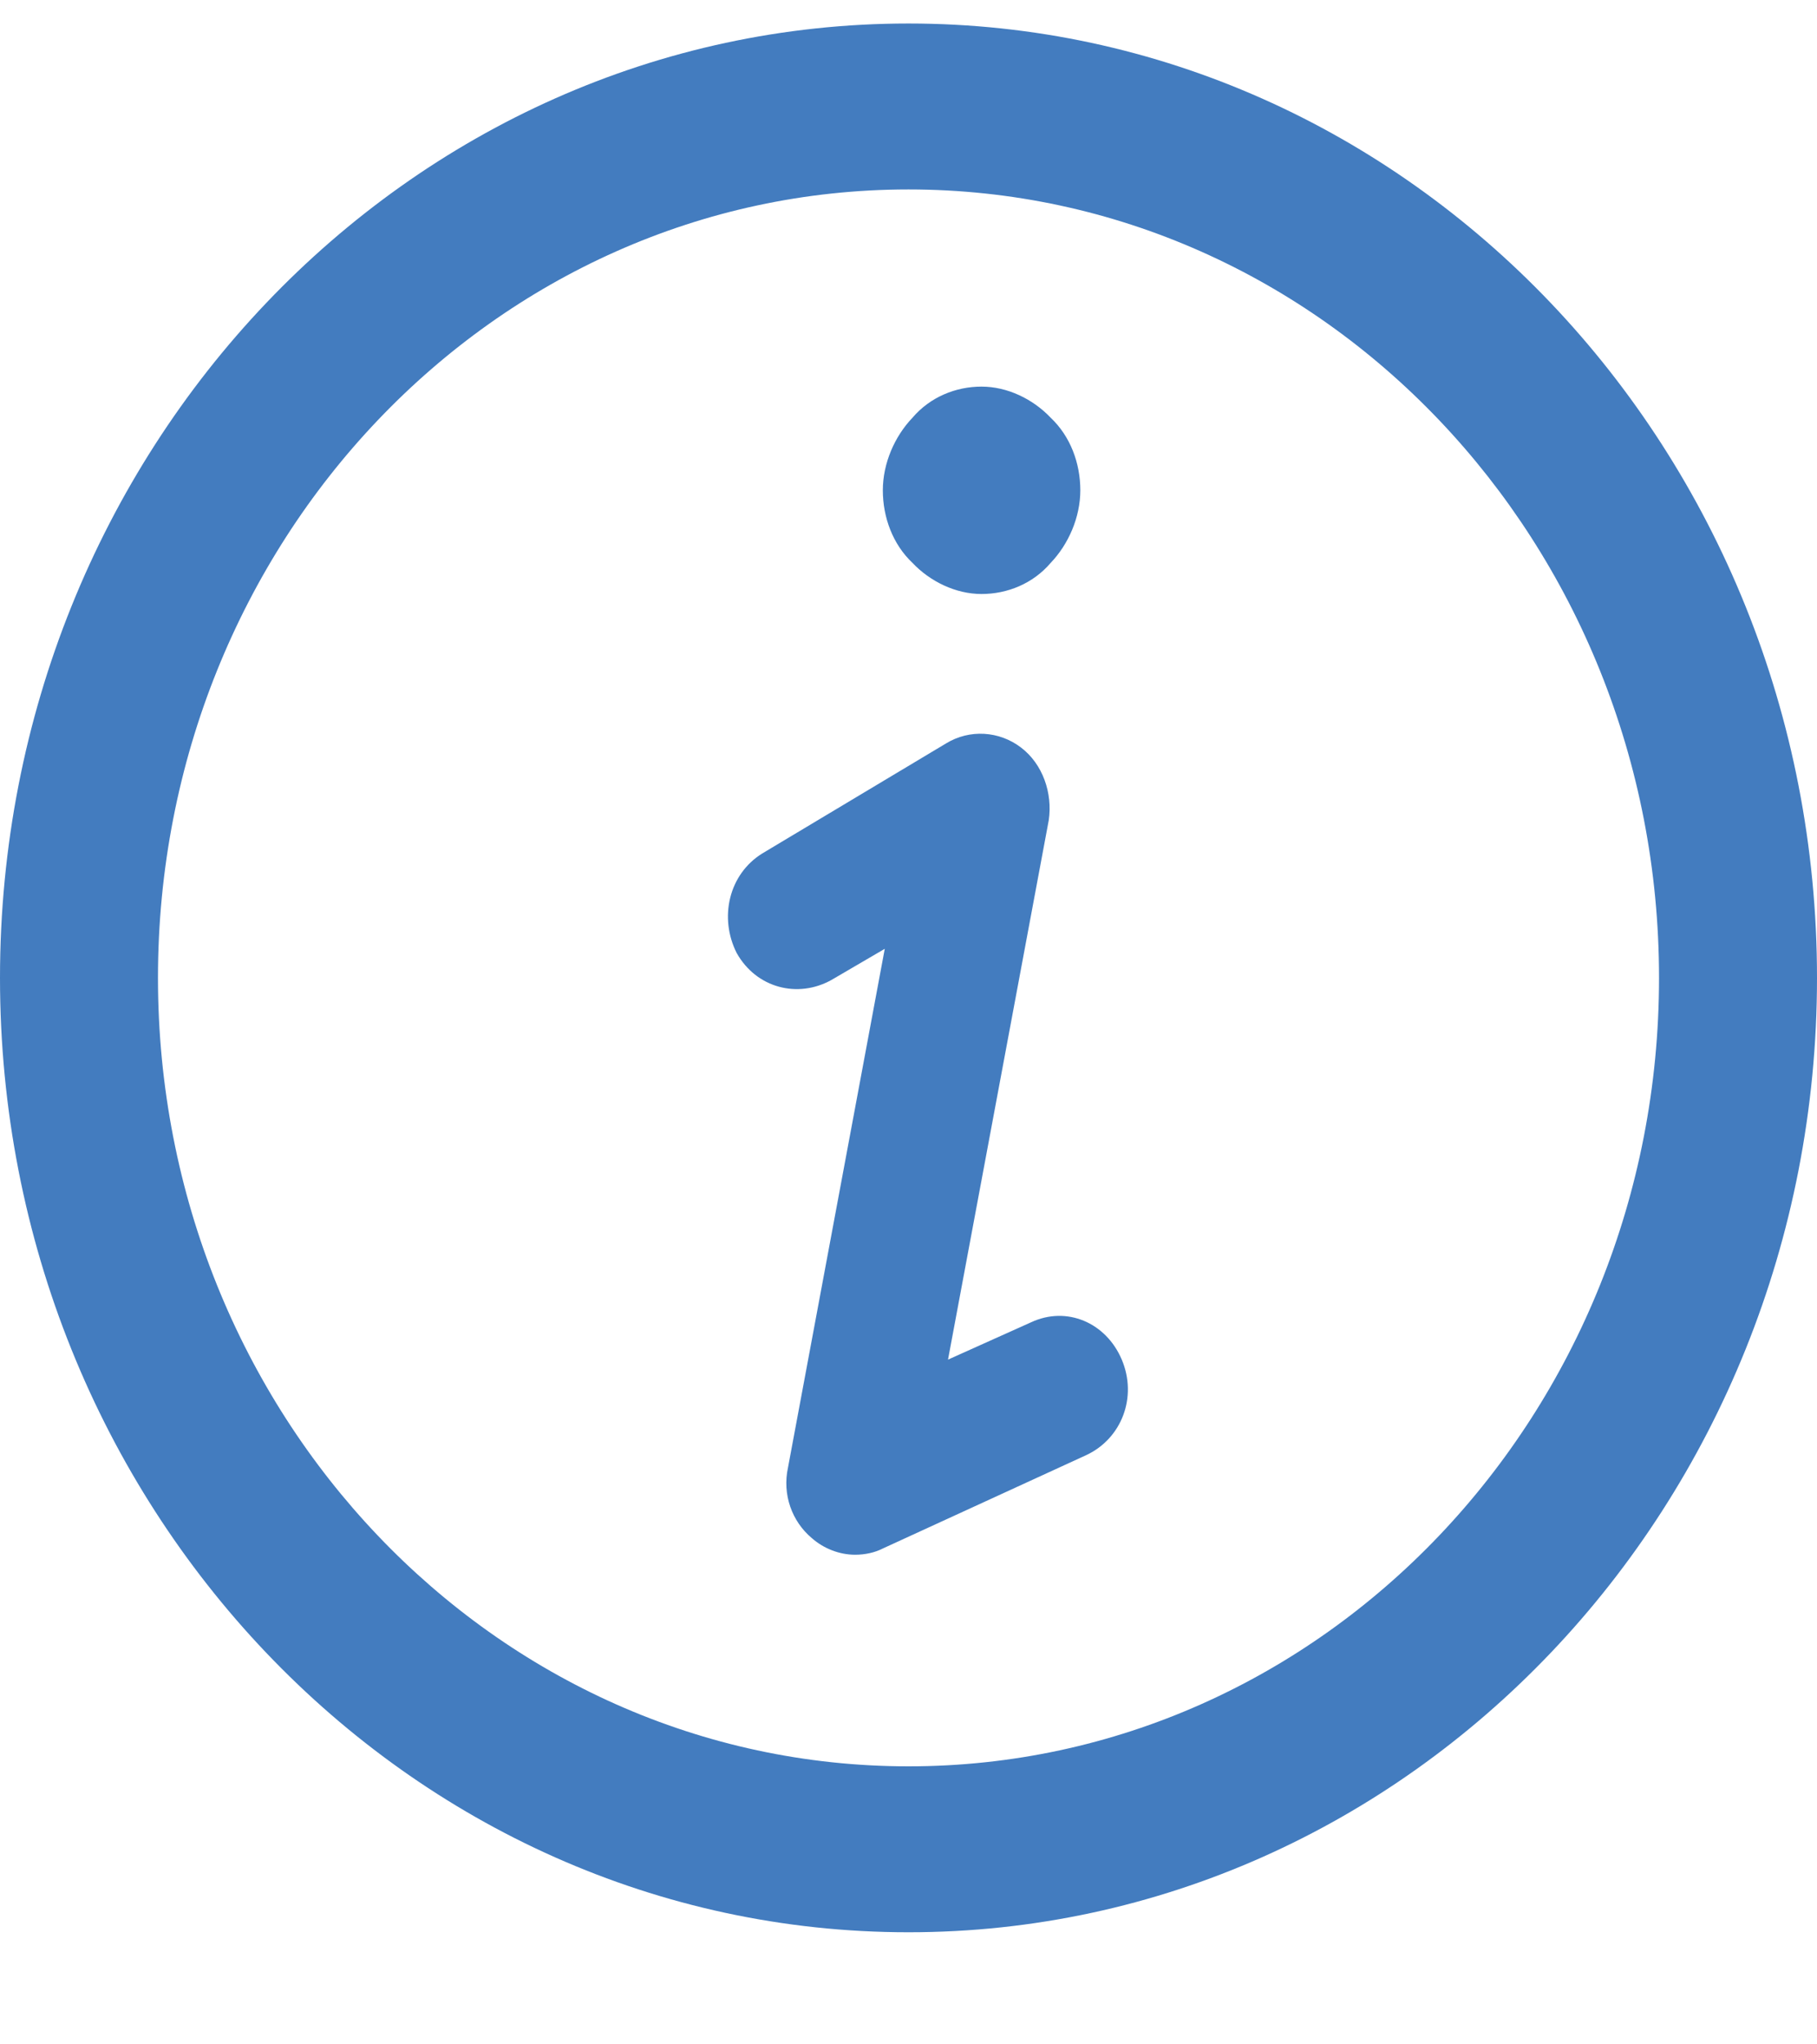 <?xml version="1.0" encoding="UTF-8"?> <svg xmlns="http://www.w3.org/2000/svg" width="16" height="18" viewBox="0 0 16 18" fill="none"><path d="M7.53 13.689C7.391 13.689 7.252 13.634 7.148 13.542C6.974 13.396 6.887 13.159 6.939 12.921L7.791 8.354L7.322 8.628C7.026 8.793 6.661 8.701 6.487 8.391C6.33 8.08 6.417 7.697 6.713 7.514L8.33 6.546C8.539 6.418 8.8 6.436 8.991 6.582C9.183 6.728 9.27 6.984 9.235 7.222L8.348 11.971L9.078 11.643C9.391 11.496 9.739 11.643 9.878 11.971C10.017 12.3 9.878 12.666 9.565 12.812L7.774 13.634C7.704 13.67 7.617 13.689 7.53 13.689ZM9.252 4.956C9.409 4.792 9.513 4.554 9.513 4.317C9.513 4.079 9.426 3.842 9.252 3.678C9.096 3.513 8.87 3.404 8.643 3.404C8.417 3.404 8.191 3.495 8.035 3.678C7.878 3.842 7.774 4.079 7.774 4.317C7.774 4.554 7.861 4.792 8.035 4.956C8.191 5.121 8.417 5.23 8.643 5.23C8.87 5.23 9.096 5.139 9.252 4.956ZM16 8.61C16 3.97 12.417 0.207 8 0.207C3.583 0.207 0 3.97 0 8.61C0 13.25 3.583 17.013 8 17.013C12.417 17.013 16 13.25 16 8.61ZM14.609 8.61C14.609 12.446 11.652 15.552 8 15.552C4.348 15.552 1.391 12.446 1.391 8.61C1.391 4.774 4.348 1.668 8 1.668C11.652 1.668 14.609 4.774 14.609 8.61Z" fill="#437CBF"></path></svg> 